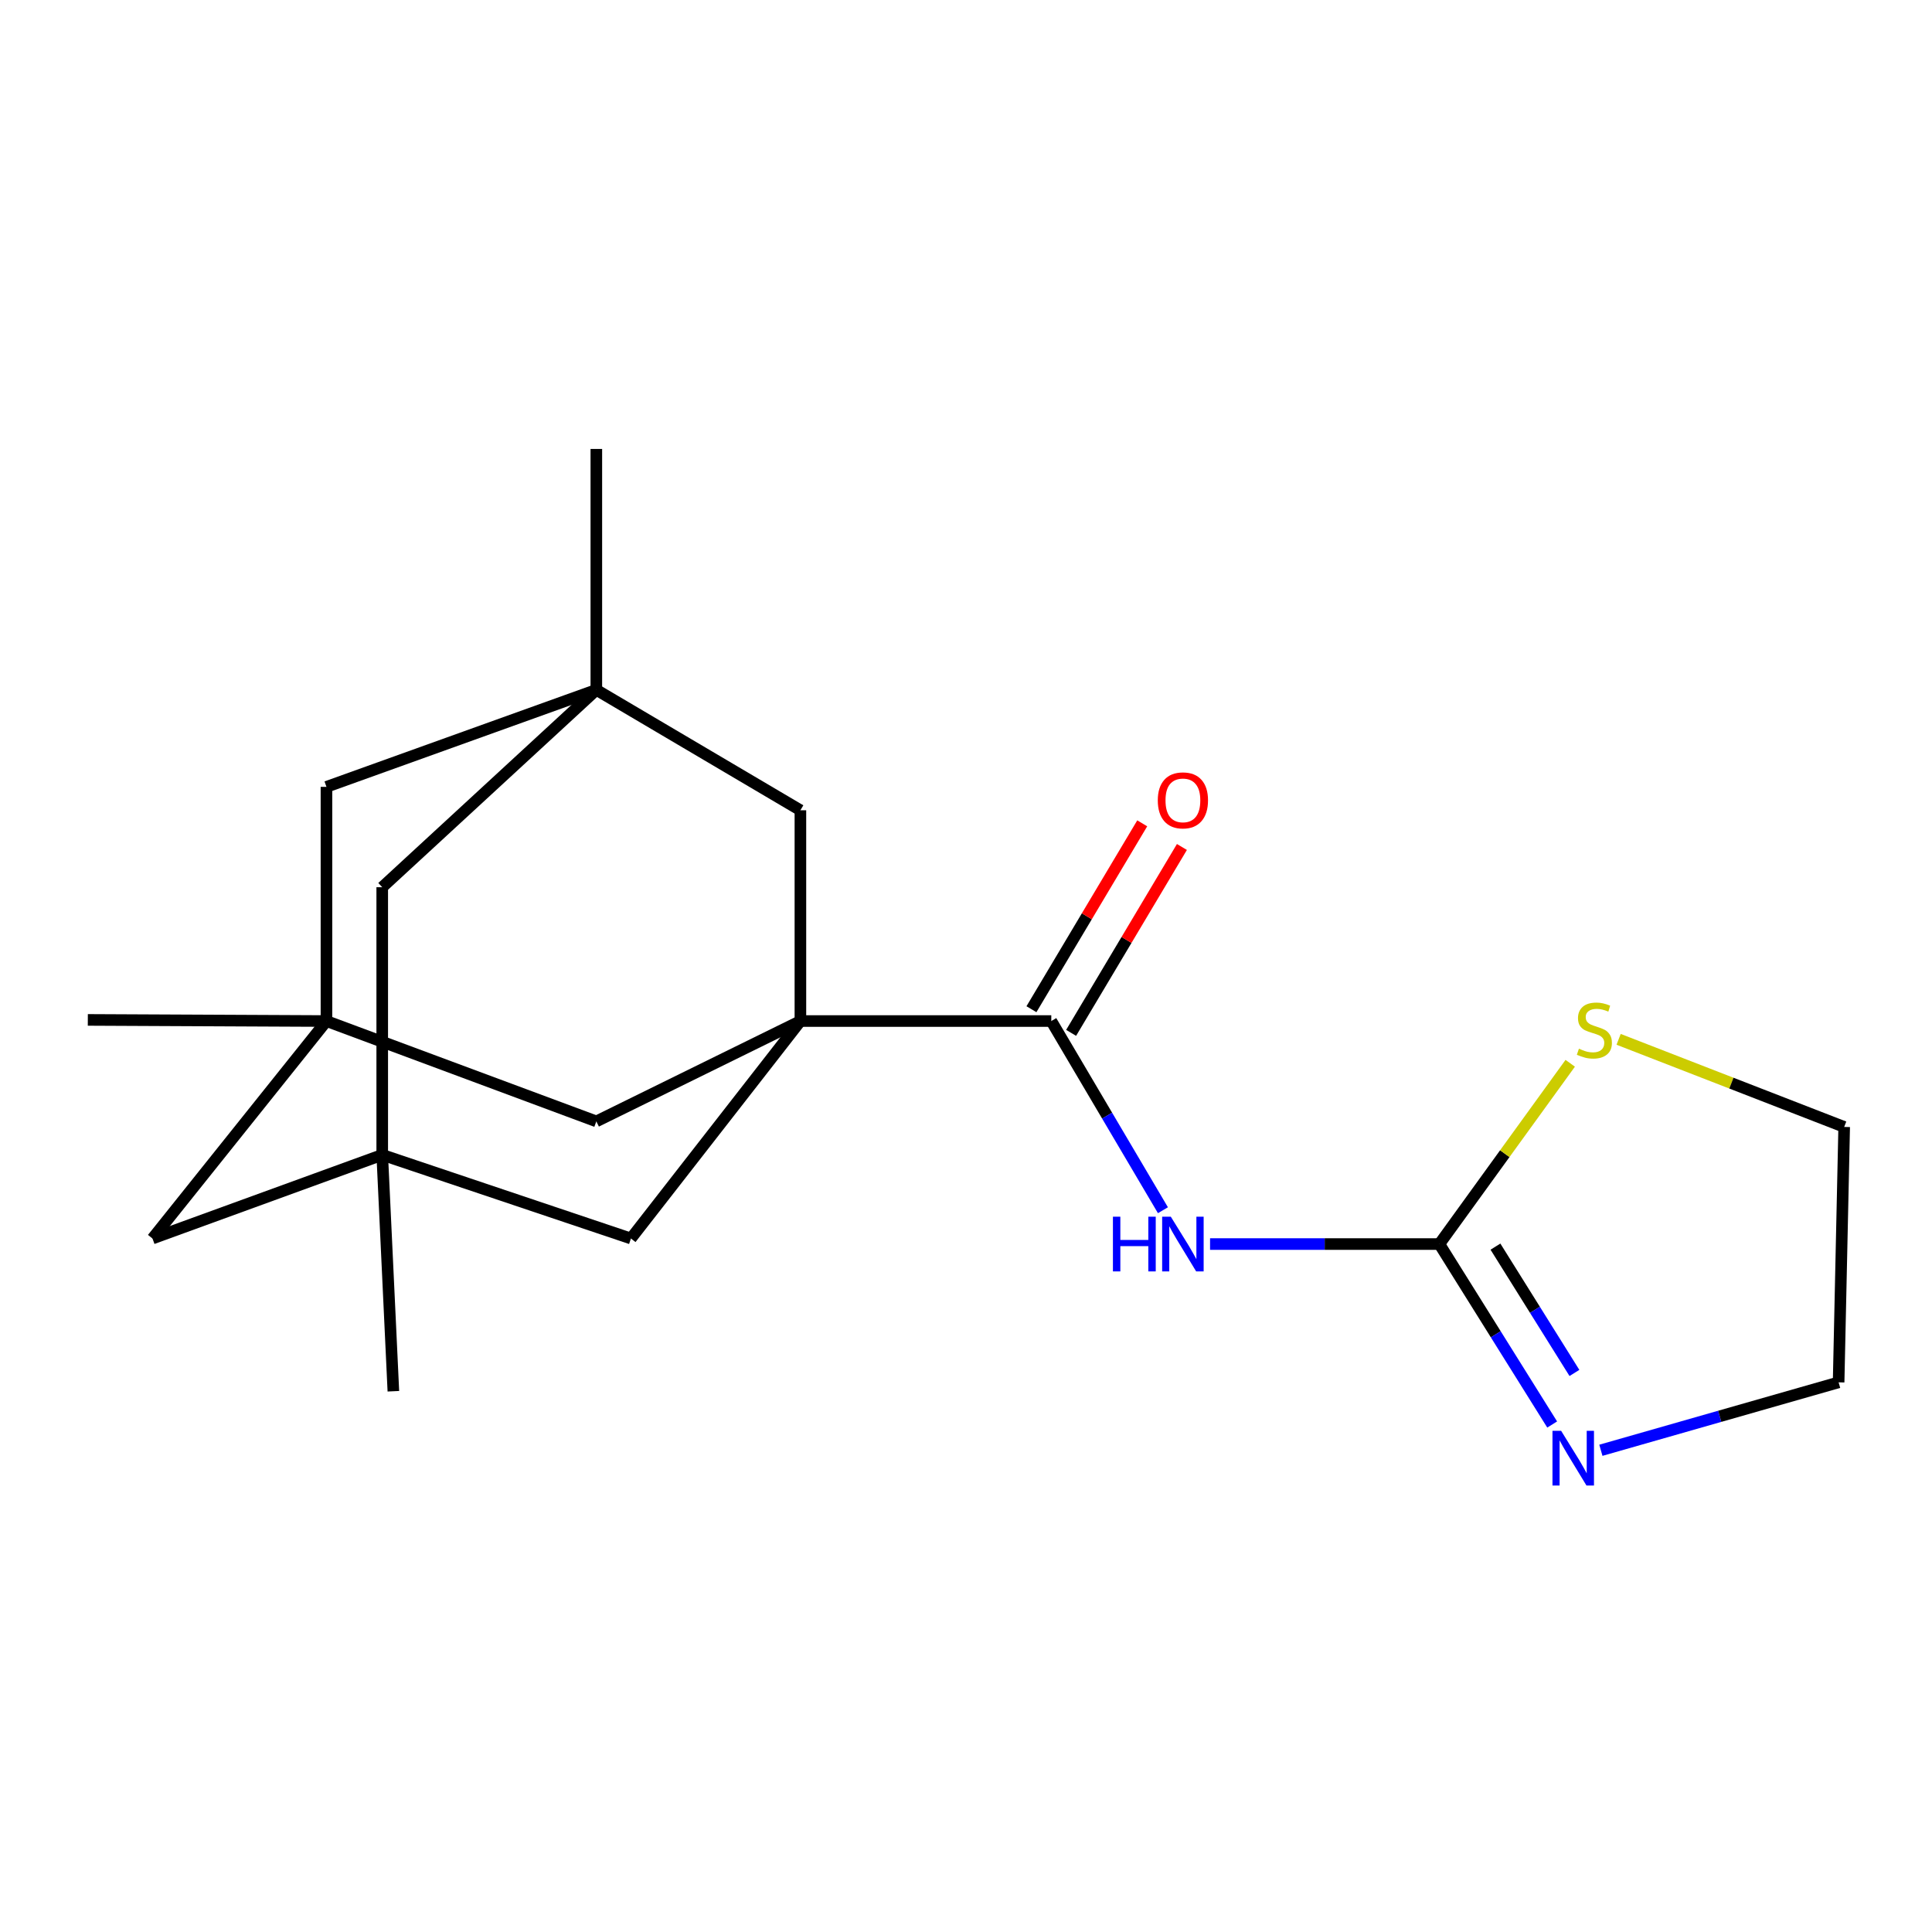 <?xml version='1.0' encoding='iso-8859-1'?>
<svg version='1.1' baseProfile='full'
              xmlns='http://www.w3.org/2000/svg'
                      xmlns:rdkit='http://www.rdkit.org/xml'
                      xmlns:xlink='http://www.w3.org/1999/xlink'
                  xml:space='preserve'
width='1000px' height='1000px' viewBox='0 0 1000 1000'>
<!-- END OF HEADER -->
<rect style='opacity:1.0;fill:#FFFFFF;stroke:none' width='1000' height='1000' x='0' y='0'> </rect>
<path class='bond-0' d='M 414.288,528.489 L 544.145,528.489' style='fill:none;fill-rule:evenodd;stroke:#000000;stroke-width:6px;stroke-linecap:butt;stroke-linejoin:miter;stroke-opacity:1' />
<path class='bond-7' d='M 414.288,528.489 L 308.662,580.432' style='fill:none;fill-rule:evenodd;stroke:#000000;stroke-width:6px;stroke-linecap:butt;stroke-linejoin:miter;stroke-opacity:1' />
<path class='bond-8' d='M 414.288,528.489 L 414.288,419.396' style='fill:none;fill-rule:evenodd;stroke:#000000;stroke-width:6px;stroke-linecap:butt;stroke-linejoin:miter;stroke-opacity:1' />
<path class='bond-9' d='M 414.288,528.489 L 326.57,641.049' style='fill:none;fill-rule:evenodd;stroke:#000000;stroke-width:6px;stroke-linecap:butt;stroke-linejoin:miter;stroke-opacity:1' />
<path class='bond-1' d='M 544.145,528.489 L 573.039,577.448' style='fill:none;fill-rule:evenodd;stroke:#000000;stroke-width:6px;stroke-linecap:butt;stroke-linejoin:miter;stroke-opacity:1' />
<path class='bond-1' d='M 573.039,577.448 L 601.934,626.408' style='fill:none;fill-rule:evenodd;stroke:#0000FF;stroke-width:6px;stroke-linecap:butt;stroke-linejoin:miter;stroke-opacity:1' />
<path class='bond-14' d='M 554.415,534.61 L 583.087,486.503' style='fill:none;fill-rule:evenodd;stroke:#000000;stroke-width:6px;stroke-linecap:butt;stroke-linejoin:miter;stroke-opacity:1' />
<path class='bond-14' d='M 583.087,486.503 L 611.759,438.396' style='fill:none;fill-rule:evenodd;stroke:#FF0000;stroke-width:6px;stroke-linecap:butt;stroke-linejoin:miter;stroke-opacity:1' />
<path class='bond-14' d='M 533.874,522.368 L 562.546,474.261' style='fill:none;fill-rule:evenodd;stroke:#000000;stroke-width:6px;stroke-linecap:butt;stroke-linejoin:miter;stroke-opacity:1' />
<path class='bond-14' d='M 562.546,474.261 L 591.218,426.154' style='fill:none;fill-rule:evenodd;stroke:#FF0000;stroke-width:6px;stroke-linecap:butt;stroke-linejoin:miter;stroke-opacity:1' />
<path class='bond-2' d='M 626.327,643.919 L 685.667,643.919' style='fill:none;fill-rule:evenodd;stroke:#0000FF;stroke-width:6px;stroke-linecap:butt;stroke-linejoin:miter;stroke-opacity:1' />
<path class='bond-2' d='M 685.667,643.919 L 745.008,643.919' style='fill:none;fill-rule:evenodd;stroke:#000000;stroke-width:6px;stroke-linecap:butt;stroke-linejoin:miter;stroke-opacity:1' />
<path class='bond-6' d='M 745.008,643.919 L 774.206,690.621' style='fill:none;fill-rule:evenodd;stroke:#000000;stroke-width:6px;stroke-linecap:butt;stroke-linejoin:miter;stroke-opacity:1' />
<path class='bond-6' d='M 774.206,690.621 L 803.404,737.324' style='fill:none;fill-rule:evenodd;stroke:#0000FF;stroke-width:6px;stroke-linecap:butt;stroke-linejoin:miter;stroke-opacity:1' />
<path class='bond-6' d='M 774.043,645.253 L 794.482,677.945' style='fill:none;fill-rule:evenodd;stroke:#000000;stroke-width:6px;stroke-linecap:butt;stroke-linejoin:miter;stroke-opacity:1' />
<path class='bond-6' d='M 794.482,677.945 L 814.921,710.637' style='fill:none;fill-rule:evenodd;stroke:#0000FF;stroke-width:6px;stroke-linecap:butt;stroke-linejoin:miter;stroke-opacity:1' />
<path class='bond-10' d='M 745.008,643.919 L 778.877,597.136' style='fill:none;fill-rule:evenodd;stroke:#000000;stroke-width:6px;stroke-linecap:butt;stroke-linejoin:miter;stroke-opacity:1' />
<path class='bond-10' d='M 778.877,597.136 L 812.746,550.352' style='fill:none;fill-rule:evenodd;stroke:#CCCC00;stroke-width:6px;stroke-linecap:butt;stroke-linejoin:miter;stroke-opacity:1' />
<path class='bond-3' d='M 308.662,357.064 L 414.288,419.396' style='fill:none;fill-rule:evenodd;stroke:#000000;stroke-width:6px;stroke-linecap:butt;stroke-linejoin:miter;stroke-opacity:1' />
<path class='bond-12' d='M 308.662,357.064 L 168.975,407.28' style='fill:none;fill-rule:evenodd;stroke:#000000;stroke-width:6px;stroke-linecap:butt;stroke-linejoin:miter;stroke-opacity:1' />
<path class='bond-15' d='M 308.662,357.064 L 308.662,232.375' style='fill:none;fill-rule:evenodd;stroke:#000000;stroke-width:6px;stroke-linecap:butt;stroke-linejoin:miter;stroke-opacity:1' />
<path class='bond-21' d='M 308.662,357.064 L 197.842,459.223' style='fill:none;fill-rule:evenodd;stroke:#000000;stroke-width:6px;stroke-linecap:butt;stroke-linejoin:miter;stroke-opacity:1' />
<path class='bond-4' d='M 168.975,528.489 L 308.662,580.432' style='fill:none;fill-rule:evenodd;stroke:#000000;stroke-width:6px;stroke-linecap:butt;stroke-linejoin:miter;stroke-opacity:1' />
<path class='bond-17' d='M 168.975,528.489 L 45.455,527.904' style='fill:none;fill-rule:evenodd;stroke:#000000;stroke-width:6px;stroke-linecap:butt;stroke-linejoin:miter;stroke-opacity:1' />
<path class='bond-20' d='M 168.975,528.489 L 78.932,641.049' style='fill:none;fill-rule:evenodd;stroke:#000000;stroke-width:6px;stroke-linecap:butt;stroke-linejoin:miter;stroke-opacity:1' />
<path class='bond-22' d='M 168.975,528.489 L 168.975,407.28' style='fill:none;fill-rule:evenodd;stroke:#000000;stroke-width:6px;stroke-linecap:butt;stroke-linejoin:miter;stroke-opacity:1' />
<path class='bond-5' d='M 197.842,597.755 L 326.57,641.049' style='fill:none;fill-rule:evenodd;stroke:#000000;stroke-width:6px;stroke-linecap:butt;stroke-linejoin:miter;stroke-opacity:1' />
<path class='bond-11' d='M 197.842,597.755 L 197.842,459.223' style='fill:none;fill-rule:evenodd;stroke:#000000;stroke-width:6px;stroke-linecap:butt;stroke-linejoin:miter;stroke-opacity:1' />
<path class='bond-13' d='M 197.842,597.755 L 78.932,641.049' style='fill:none;fill-rule:evenodd;stroke:#000000;stroke-width:6px;stroke-linecap:butt;stroke-linejoin:miter;stroke-opacity:1' />
<path class='bond-16' d='M 197.842,597.755 L 203.608,720.106' style='fill:none;fill-rule:evenodd;stroke:#000000;stroke-width:6px;stroke-linecap:butt;stroke-linejoin:miter;stroke-opacity:1' />
<path class='bond-18' d='M 828.612,750.662 L 890.137,733.079' style='fill:none;fill-rule:evenodd;stroke:#0000FF;stroke-width:6px;stroke-linecap:butt;stroke-linejoin:miter;stroke-opacity:1' />
<path class='bond-18' d='M 890.137,733.079 L 951.663,715.496' style='fill:none;fill-rule:evenodd;stroke:#000000;stroke-width:6px;stroke-linecap:butt;stroke-linejoin:miter;stroke-opacity:1' />
<path class='bond-19' d='M 837.794,537.958 L 896.17,560.63' style='fill:none;fill-rule:evenodd;stroke:#CCCC00;stroke-width:6px;stroke-linecap:butt;stroke-linejoin:miter;stroke-opacity:1' />
<path class='bond-19' d='M 896.17,560.63 L 954.545,583.301' style='fill:none;fill-rule:evenodd;stroke:#000000;stroke-width:6px;stroke-linecap:butt;stroke-linejoin:miter;stroke-opacity:1' />
<path class='bond-23' d='M 951.663,715.496 L 954.545,583.301' style='fill:none;fill-rule:evenodd;stroke:#000000;stroke-width:6px;stroke-linecap:butt;stroke-linejoin:miter;stroke-opacity:1' />
<path  class='atom-2' d='M 576.048 629.759
L 579.888 629.759
L 579.888 641.799
L 594.368 641.799
L 594.368 629.759
L 598.208 629.759
L 598.208 658.079
L 594.368 658.079
L 594.368 644.999
L 579.888 644.999
L 579.888 658.079
L 576.048 658.079
L 576.048 629.759
' fill='#0000FF'/>
<path  class='atom-2' d='M 606.008 629.759
L 615.288 644.759
Q 616.208 646.239, 617.688 648.919
Q 619.168 651.599, 619.248 651.759
L 619.248 629.759
L 623.008 629.759
L 623.008 658.079
L 619.128 658.079
L 609.168 641.679
Q 608.008 639.759, 606.768 637.559
Q 605.568 635.359, 605.208 634.679
L 605.208 658.079
L 601.528 658.079
L 601.528 629.759
L 606.008 629.759
' fill='#0000FF'/>
<path  class='atom-7' d='M 808.04 740.592
L 817.32 755.592
Q 818.24 757.072, 819.72 759.752
Q 821.2 762.432, 821.28 762.592
L 821.28 740.592
L 825.04 740.592
L 825.04 768.912
L 821.16 768.912
L 811.2 752.512
Q 810.04 750.592, 808.8 748.392
Q 807.6 746.192, 807.24 745.512
L 807.24 768.912
L 803.56 768.912
L 803.56 740.592
L 808.04 740.592
' fill='#0000FF'/>
<path  class='atom-11' d='M 817.247 542.805
Q 817.567 542.925, 818.887 543.485
Q 820.207 544.045, 821.647 544.405
Q 823.127 544.725, 824.567 544.725
Q 827.247 544.725, 828.807 543.445
Q 830.367 542.125, 830.367 539.845
Q 830.367 538.285, 829.567 537.325
Q 828.807 536.365, 827.607 535.845
Q 826.407 535.325, 824.407 534.725
Q 821.887 533.965, 820.367 533.245
Q 818.887 532.525, 817.807 531.005
Q 816.767 529.485, 816.767 526.925
Q 816.767 523.365, 819.167 521.165
Q 821.607 518.965, 826.407 518.965
Q 829.687 518.965, 833.407 520.525
L 832.487 523.605
Q 829.087 522.205, 826.527 522.205
Q 823.767 522.205, 822.247 523.365
Q 820.727 524.485, 820.767 526.445
Q 820.767 527.965, 821.527 528.885
Q 822.327 529.805, 823.447 530.325
Q 824.607 530.845, 826.527 531.445
Q 829.087 532.245, 830.607 533.045
Q 832.127 533.845, 833.207 535.485
Q 834.327 537.085, 834.327 539.845
Q 834.327 543.765, 831.687 545.885
Q 829.087 547.965, 824.727 547.965
Q 822.207 547.965, 820.287 547.405
Q 818.407 546.885, 816.167 545.965
L 817.247 542.805
' fill='#CCCC00'/>
<path  class='atom-15' d='M 599.268 414.268
Q 599.268 407.468, 602.628 403.668
Q 605.988 399.868, 612.268 399.868
Q 618.548 399.868, 621.908 403.668
Q 625.268 407.468, 625.268 414.268
Q 625.268 421.148, 621.868 425.068
Q 618.468 428.948, 612.268 428.948
Q 606.028 428.948, 602.628 425.068
Q 599.268 421.188, 599.268 414.268
M 612.268 425.748
Q 616.588 425.748, 618.908 422.868
Q 621.268 419.948, 621.268 414.268
Q 621.268 408.708, 618.908 405.908
Q 616.588 403.068, 612.268 403.068
Q 607.948 403.068, 605.588 405.868
Q 603.268 408.668, 603.268 414.268
Q 603.268 419.988, 605.588 422.868
Q 607.948 425.748, 612.268 425.748
' fill='#FF0000'/>
</svg>
